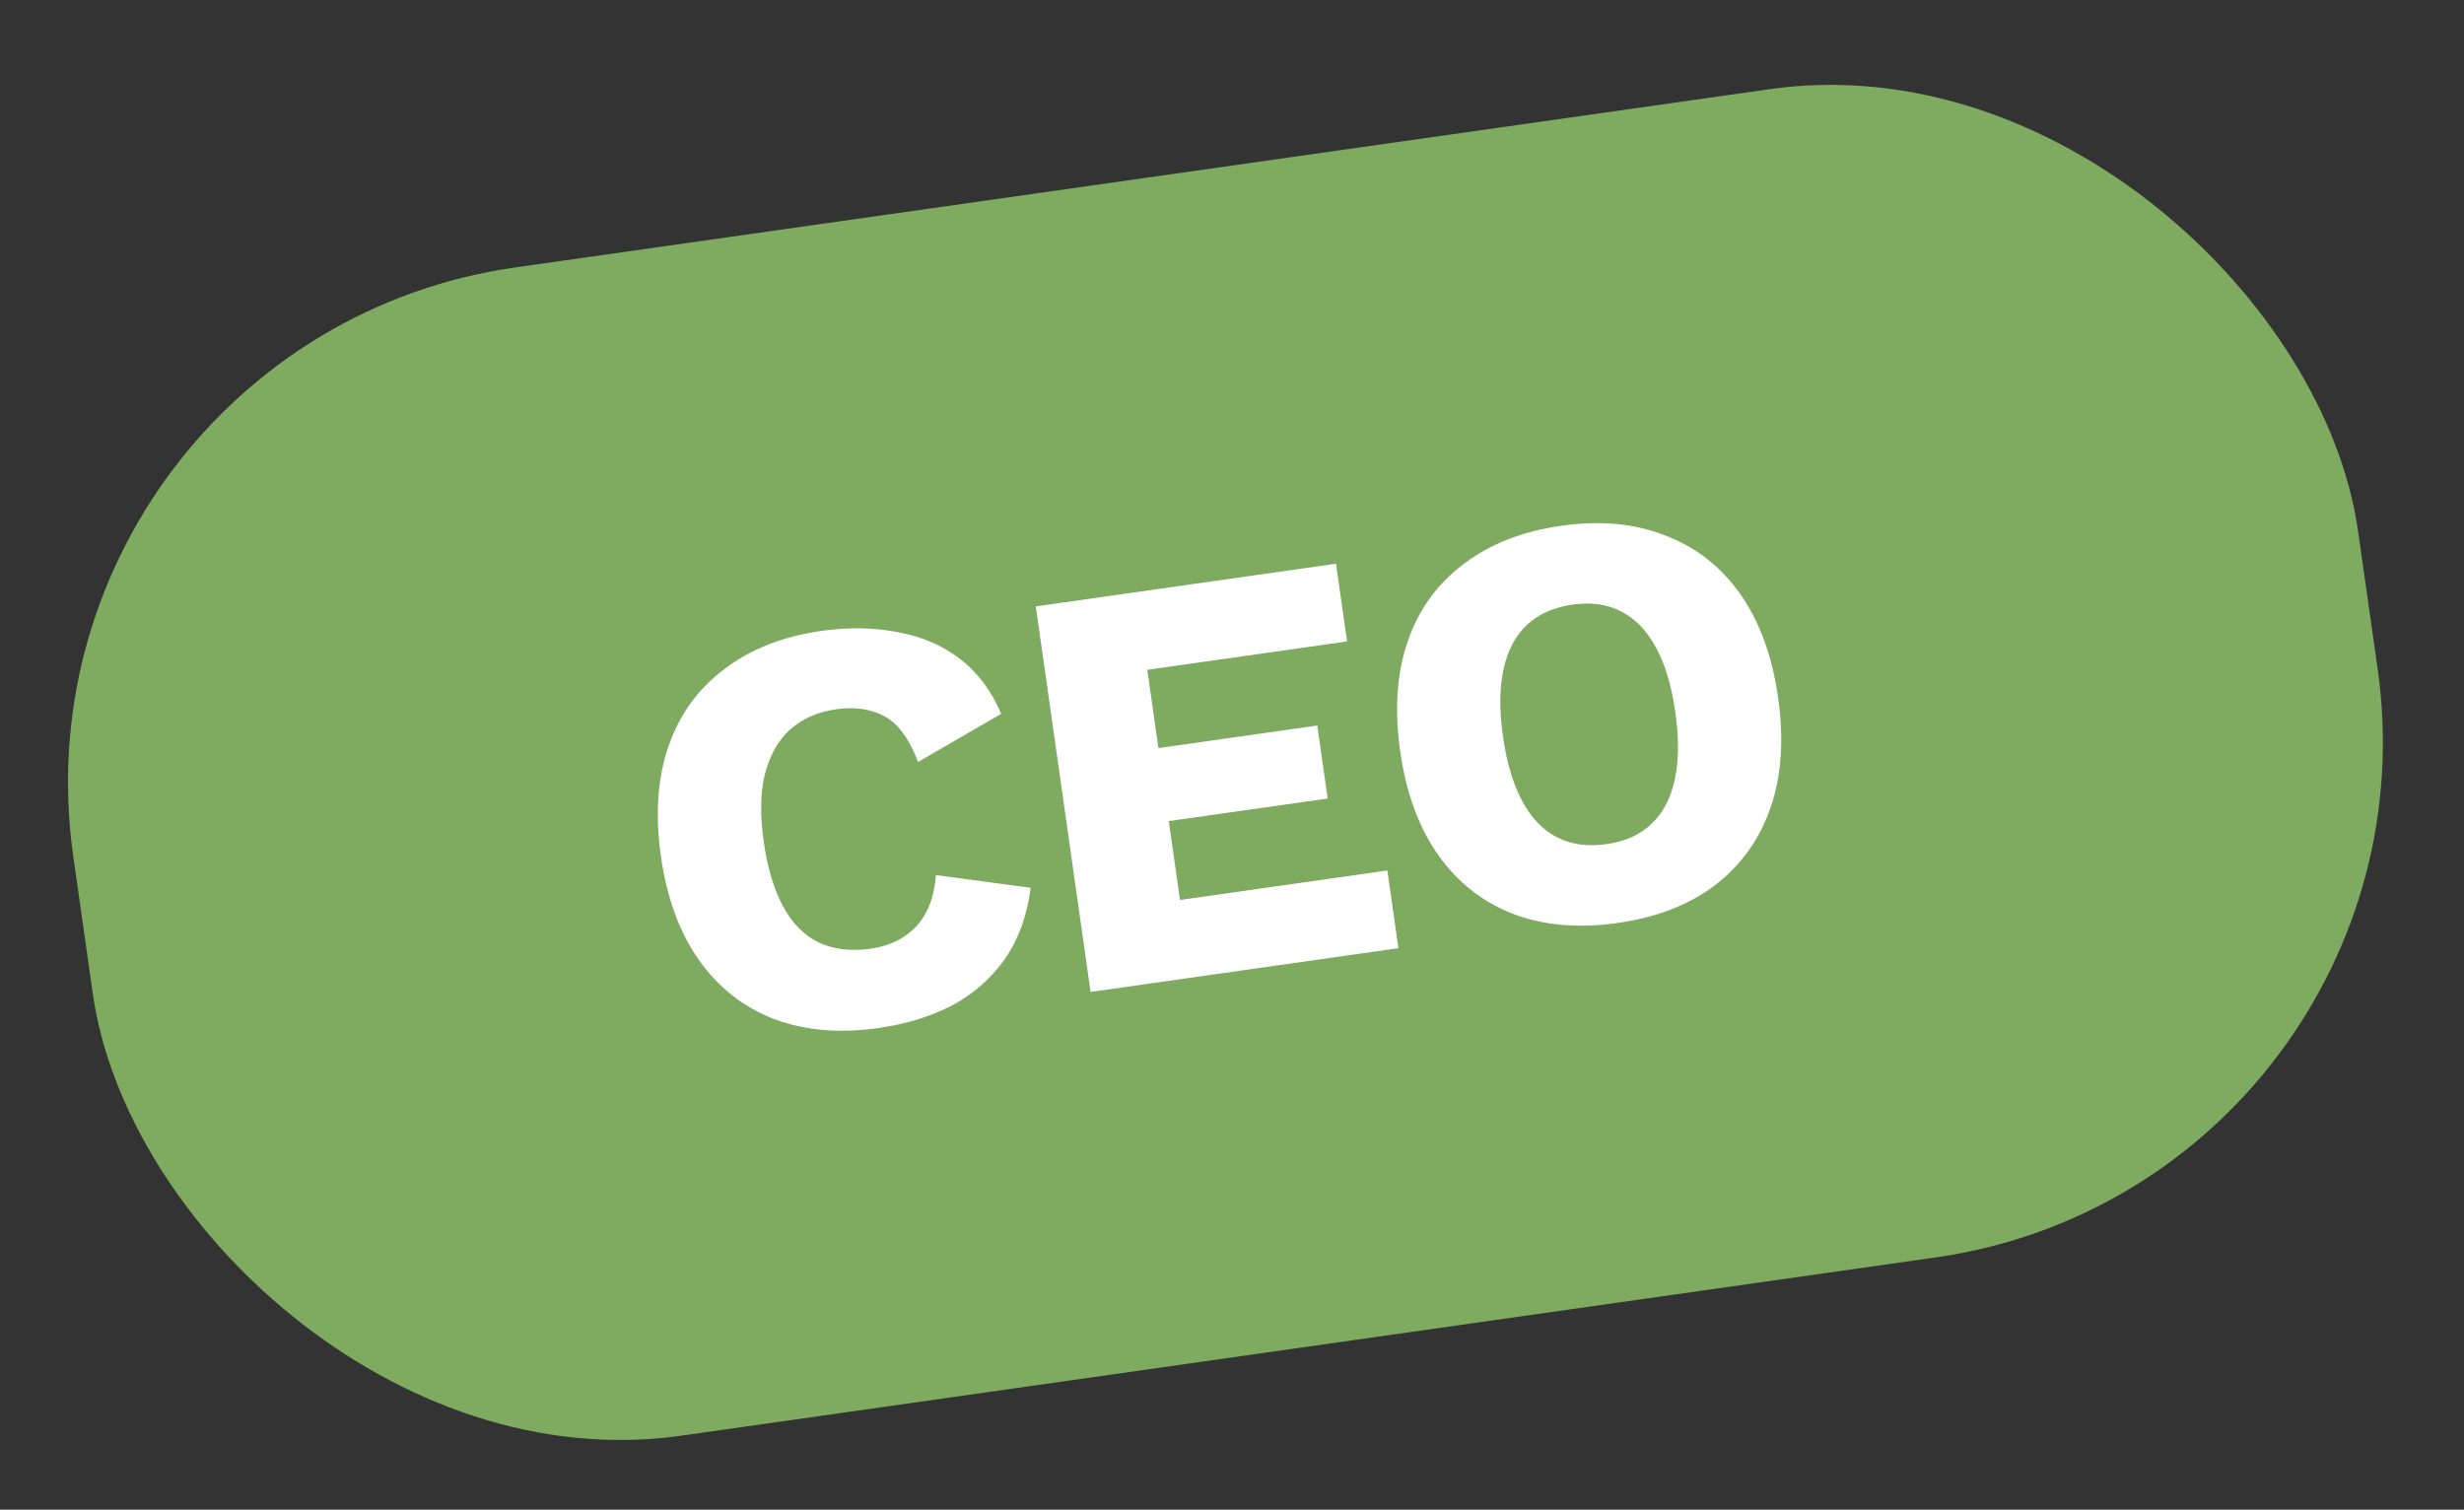 <svg xmlns="http://www.w3.org/2000/svg" width="142" height="87" viewBox="0 0 142 87" fill="none"><rect x="0" y="0" width="142" height="87" fill="#333333" stroke="none"/><rect y="19.631" width="133" height="68" rx="30" transform="rotate(-8.088 0 19.631)" fill="#7EAB5F"></rect><path d="M59.399 51.162C59.193 52.771 58.69 54.148 57.891 55.292C57.089 56.413 56.07 57.302 54.836 57.958C53.598 58.592 52.193 59.02 50.622 59.243C48.378 59.562 46.373 59.389 44.608 58.725C42.839 58.037 41.395 56.903 40.278 55.322C39.16 53.741 38.431 51.749 38.09 49.348C37.748 46.947 37.894 44.831 38.527 43.002C39.16 41.172 40.232 39.692 41.742 38.561C43.25 37.408 45.114 36.674 47.336 36.358C48.885 36.138 50.341 36.16 51.707 36.424C53.069 36.665 54.263 37.171 55.288 37.941C56.313 38.711 57.117 39.776 57.699 41.136L52.908 43.911C52.396 42.565 51.745 41.684 50.953 41.27C50.184 40.853 49.261 40.721 48.184 40.874C47.129 41.024 46.246 41.413 45.533 42.04C44.844 42.665 44.359 43.524 44.08 44.617C43.819 45.684 43.797 46.98 44.014 48.506C44.228 50.01 44.599 51.251 45.127 52.229C45.655 53.207 46.337 53.9 47.174 54.308C48.032 54.712 49.034 54.833 50.179 54.67C51.256 54.517 52.123 54.096 52.781 53.408C53.458 52.694 53.843 51.7 53.937 50.428L59.399 51.162ZM62.85 57.163L59.693 34.946L76.995 32.487L77.631 36.964L66.119 38.6L66.76 43.111L75.916 41.81L76.514 46.017L67.358 47.318L68.004 51.863L79.954 50.165L80.59 54.642L62.85 57.163ZM89.974 30.299C92.218 29.98 94.214 30.166 95.96 30.857C97.726 31.521 99.168 32.645 100.285 34.226C101.403 35.807 102.132 37.798 102.473 40.199C102.815 42.6 102.669 44.716 102.036 46.546C101.403 48.376 100.333 49.867 98.826 51.02C97.337 52.147 95.471 52.87 93.227 53.189C90.983 53.508 88.978 53.335 87.212 52.67C85.443 51.983 84 50.849 82.882 49.268C81.765 47.687 81.035 45.695 80.694 43.294C80.353 40.893 80.499 38.777 81.132 36.947C81.764 35.117 82.836 33.637 84.347 32.507C85.854 31.354 87.73 30.618 89.974 30.299ZM90.62 34.844C89.543 34.997 88.671 35.384 88.004 36.005C87.336 36.627 86.885 37.481 86.65 38.567C86.412 39.631 86.402 40.926 86.619 42.452C86.832 43.956 87.203 45.197 87.731 46.175C88.26 47.153 88.931 47.847 89.745 48.258C90.558 48.669 91.504 48.798 92.581 48.645C93.658 48.492 94.519 48.106 95.164 47.488C95.831 46.867 96.282 46.013 96.517 44.926C96.752 43.84 96.763 42.545 96.549 41.041C96.332 39.515 95.961 38.274 95.436 37.319C94.908 36.341 94.237 35.646 93.423 35.235C92.632 34.821 91.697 34.691 90.62 34.844Z" fill="white"></path></svg>